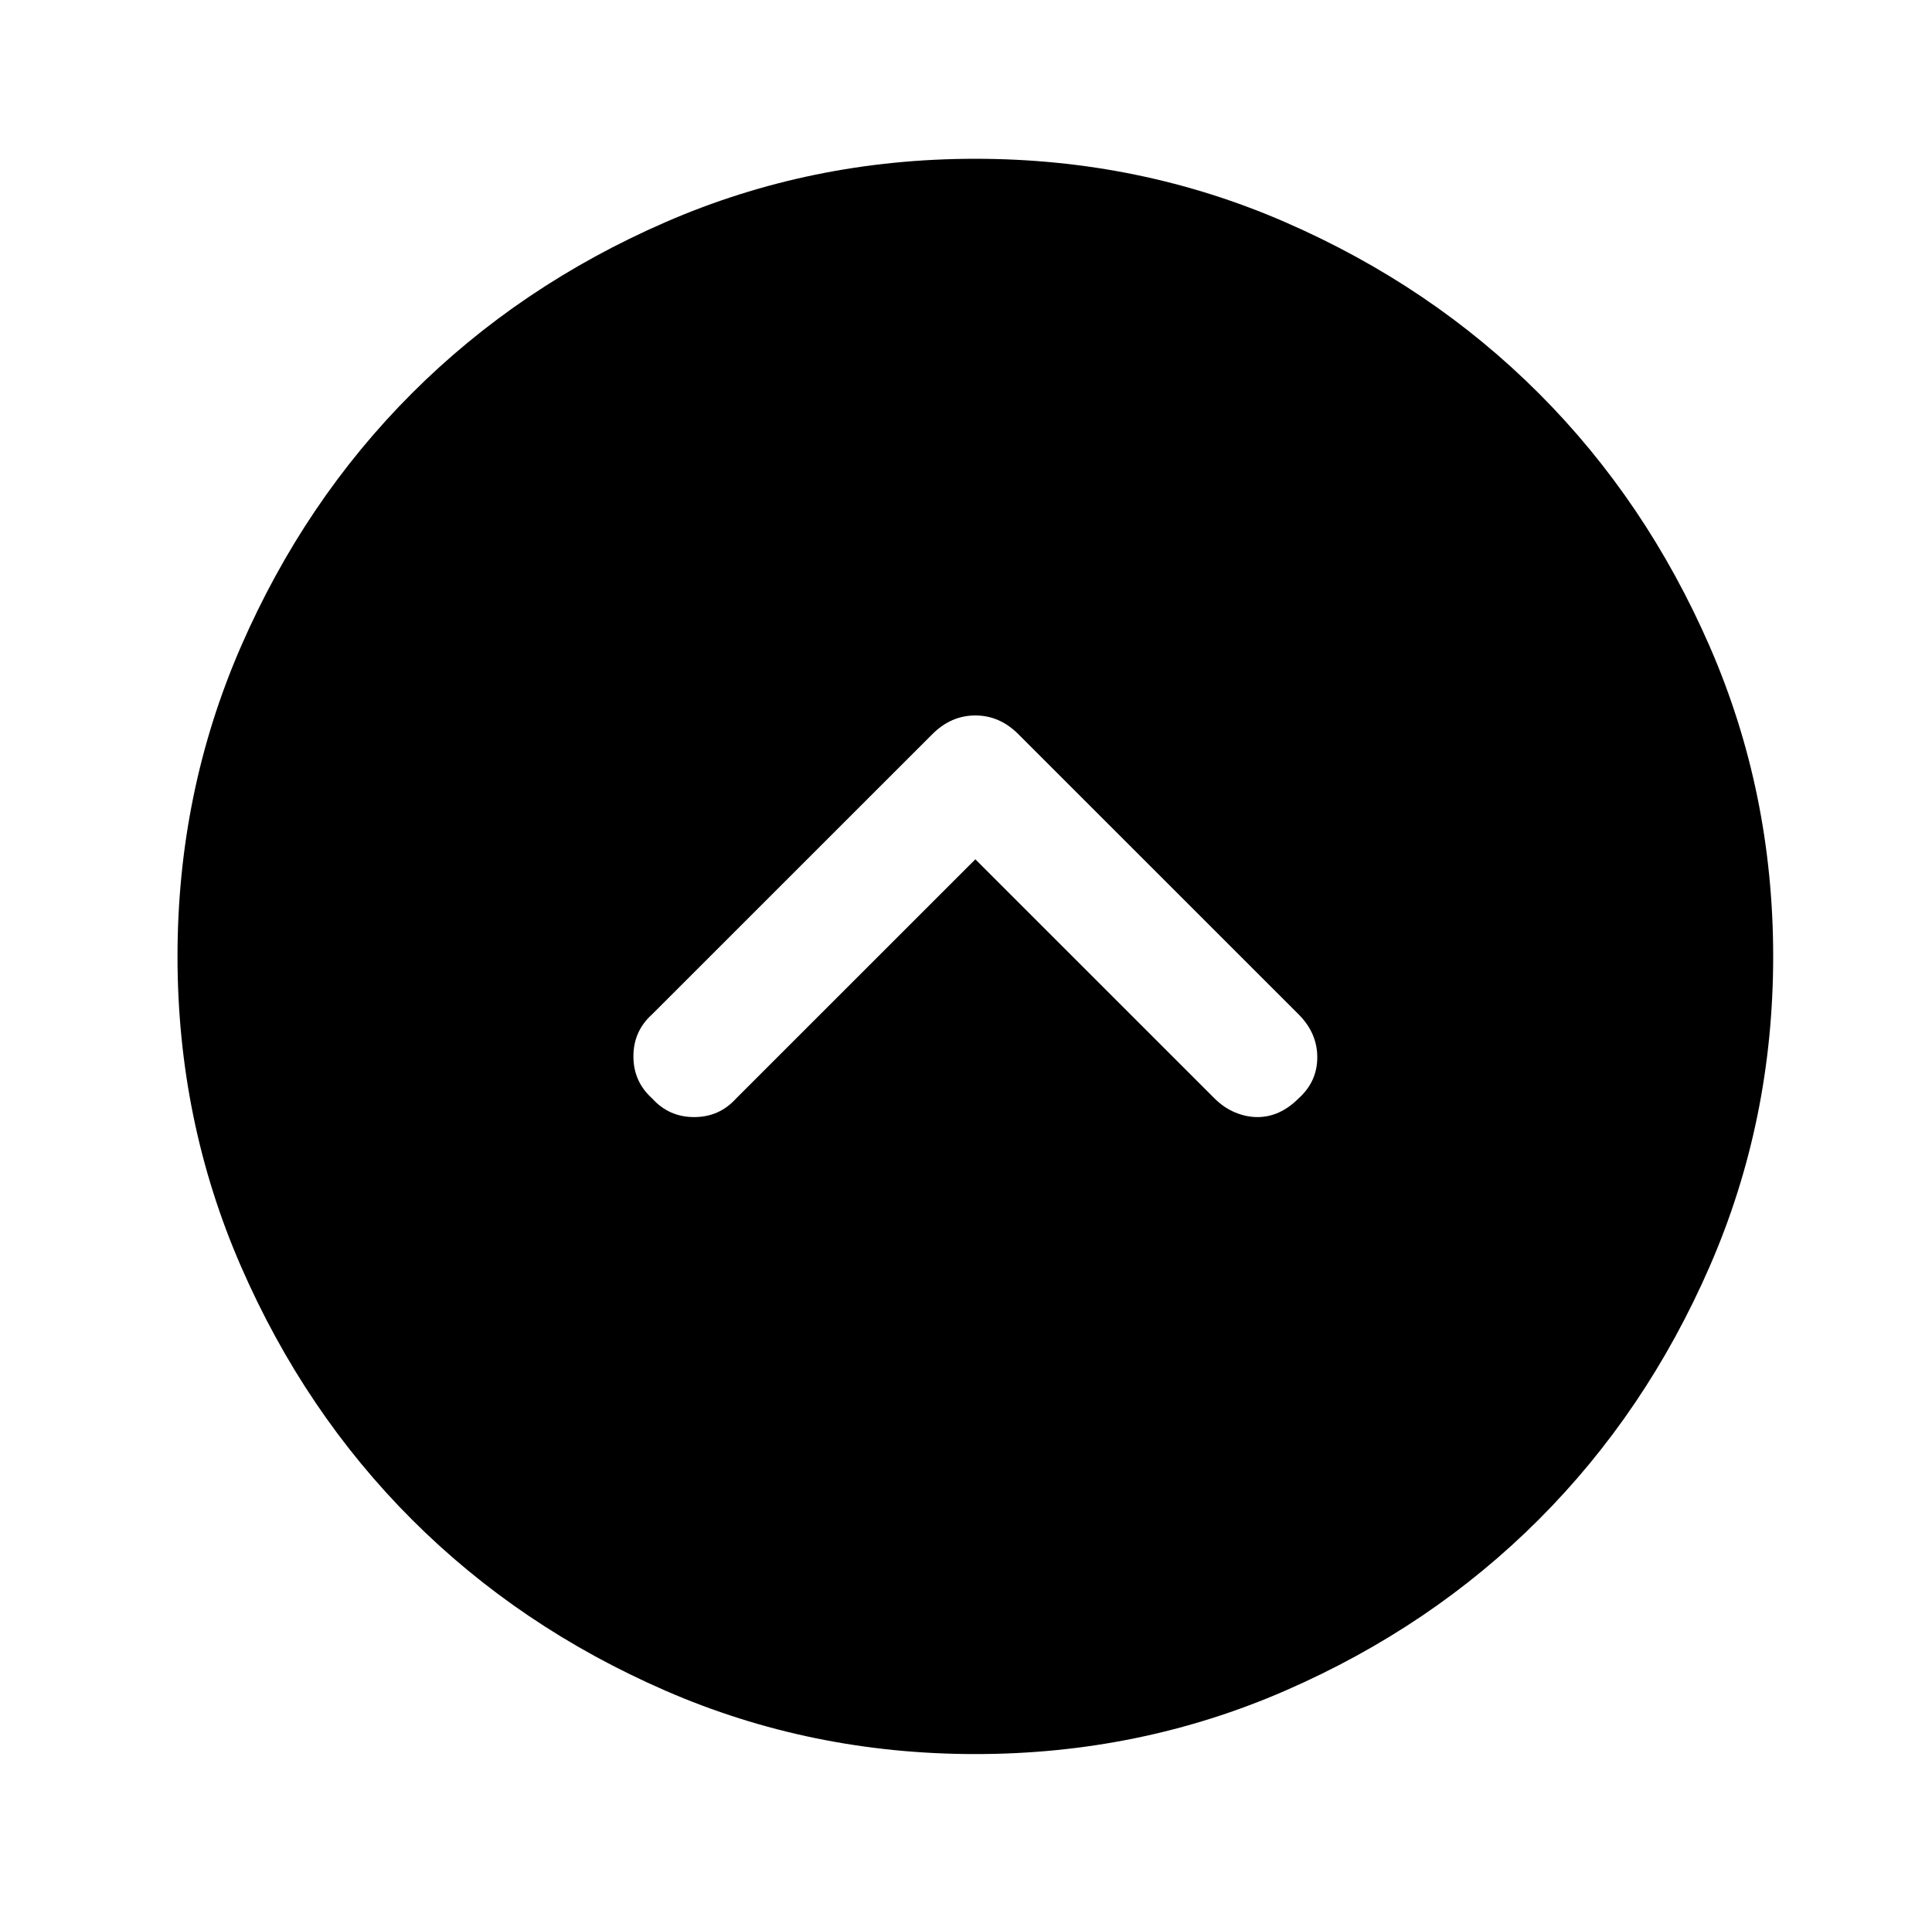 <?xml version="1.0" standalone="no"?>
<!DOCTYPE svg PUBLIC "-//W3C//DTD SVG 1.1//EN" "http://www.w3.org/Graphics/SVG/1.1/DTD/svg11.dtd" >
<svg xmlns="http://www.w3.org/2000/svg" xmlns:xlink="http://www.w3.org/1999/xlink" version="1.1" viewBox="-10 0 1034 1024">
   <path fill="currentColor"
d="M512 85q-88 0 -166 34t-135.5 91.5t-91.5 135.5t-34 166t34 166t91.5 135.5t135.5 91.5t166 34t166 -34t135.5 -91.5t91.5 -135.5t34 -166t-34 -166t-91.5 -135.5t-135.5 -91.5t-166 -34v0zM685 588q-5 5 -10.5 7.5t-11.5 2.5t-12 -2.5t-11 -7.5l-128 -128l-128 128
q-9 10 -22.5 10t-22.5 -10q-10 -9 -10 -22.5t10 -22.5l150 -150q10 -10 23 -10t23 10l150 150q10 10 10 23t-10 22v0z" />
</svg>
